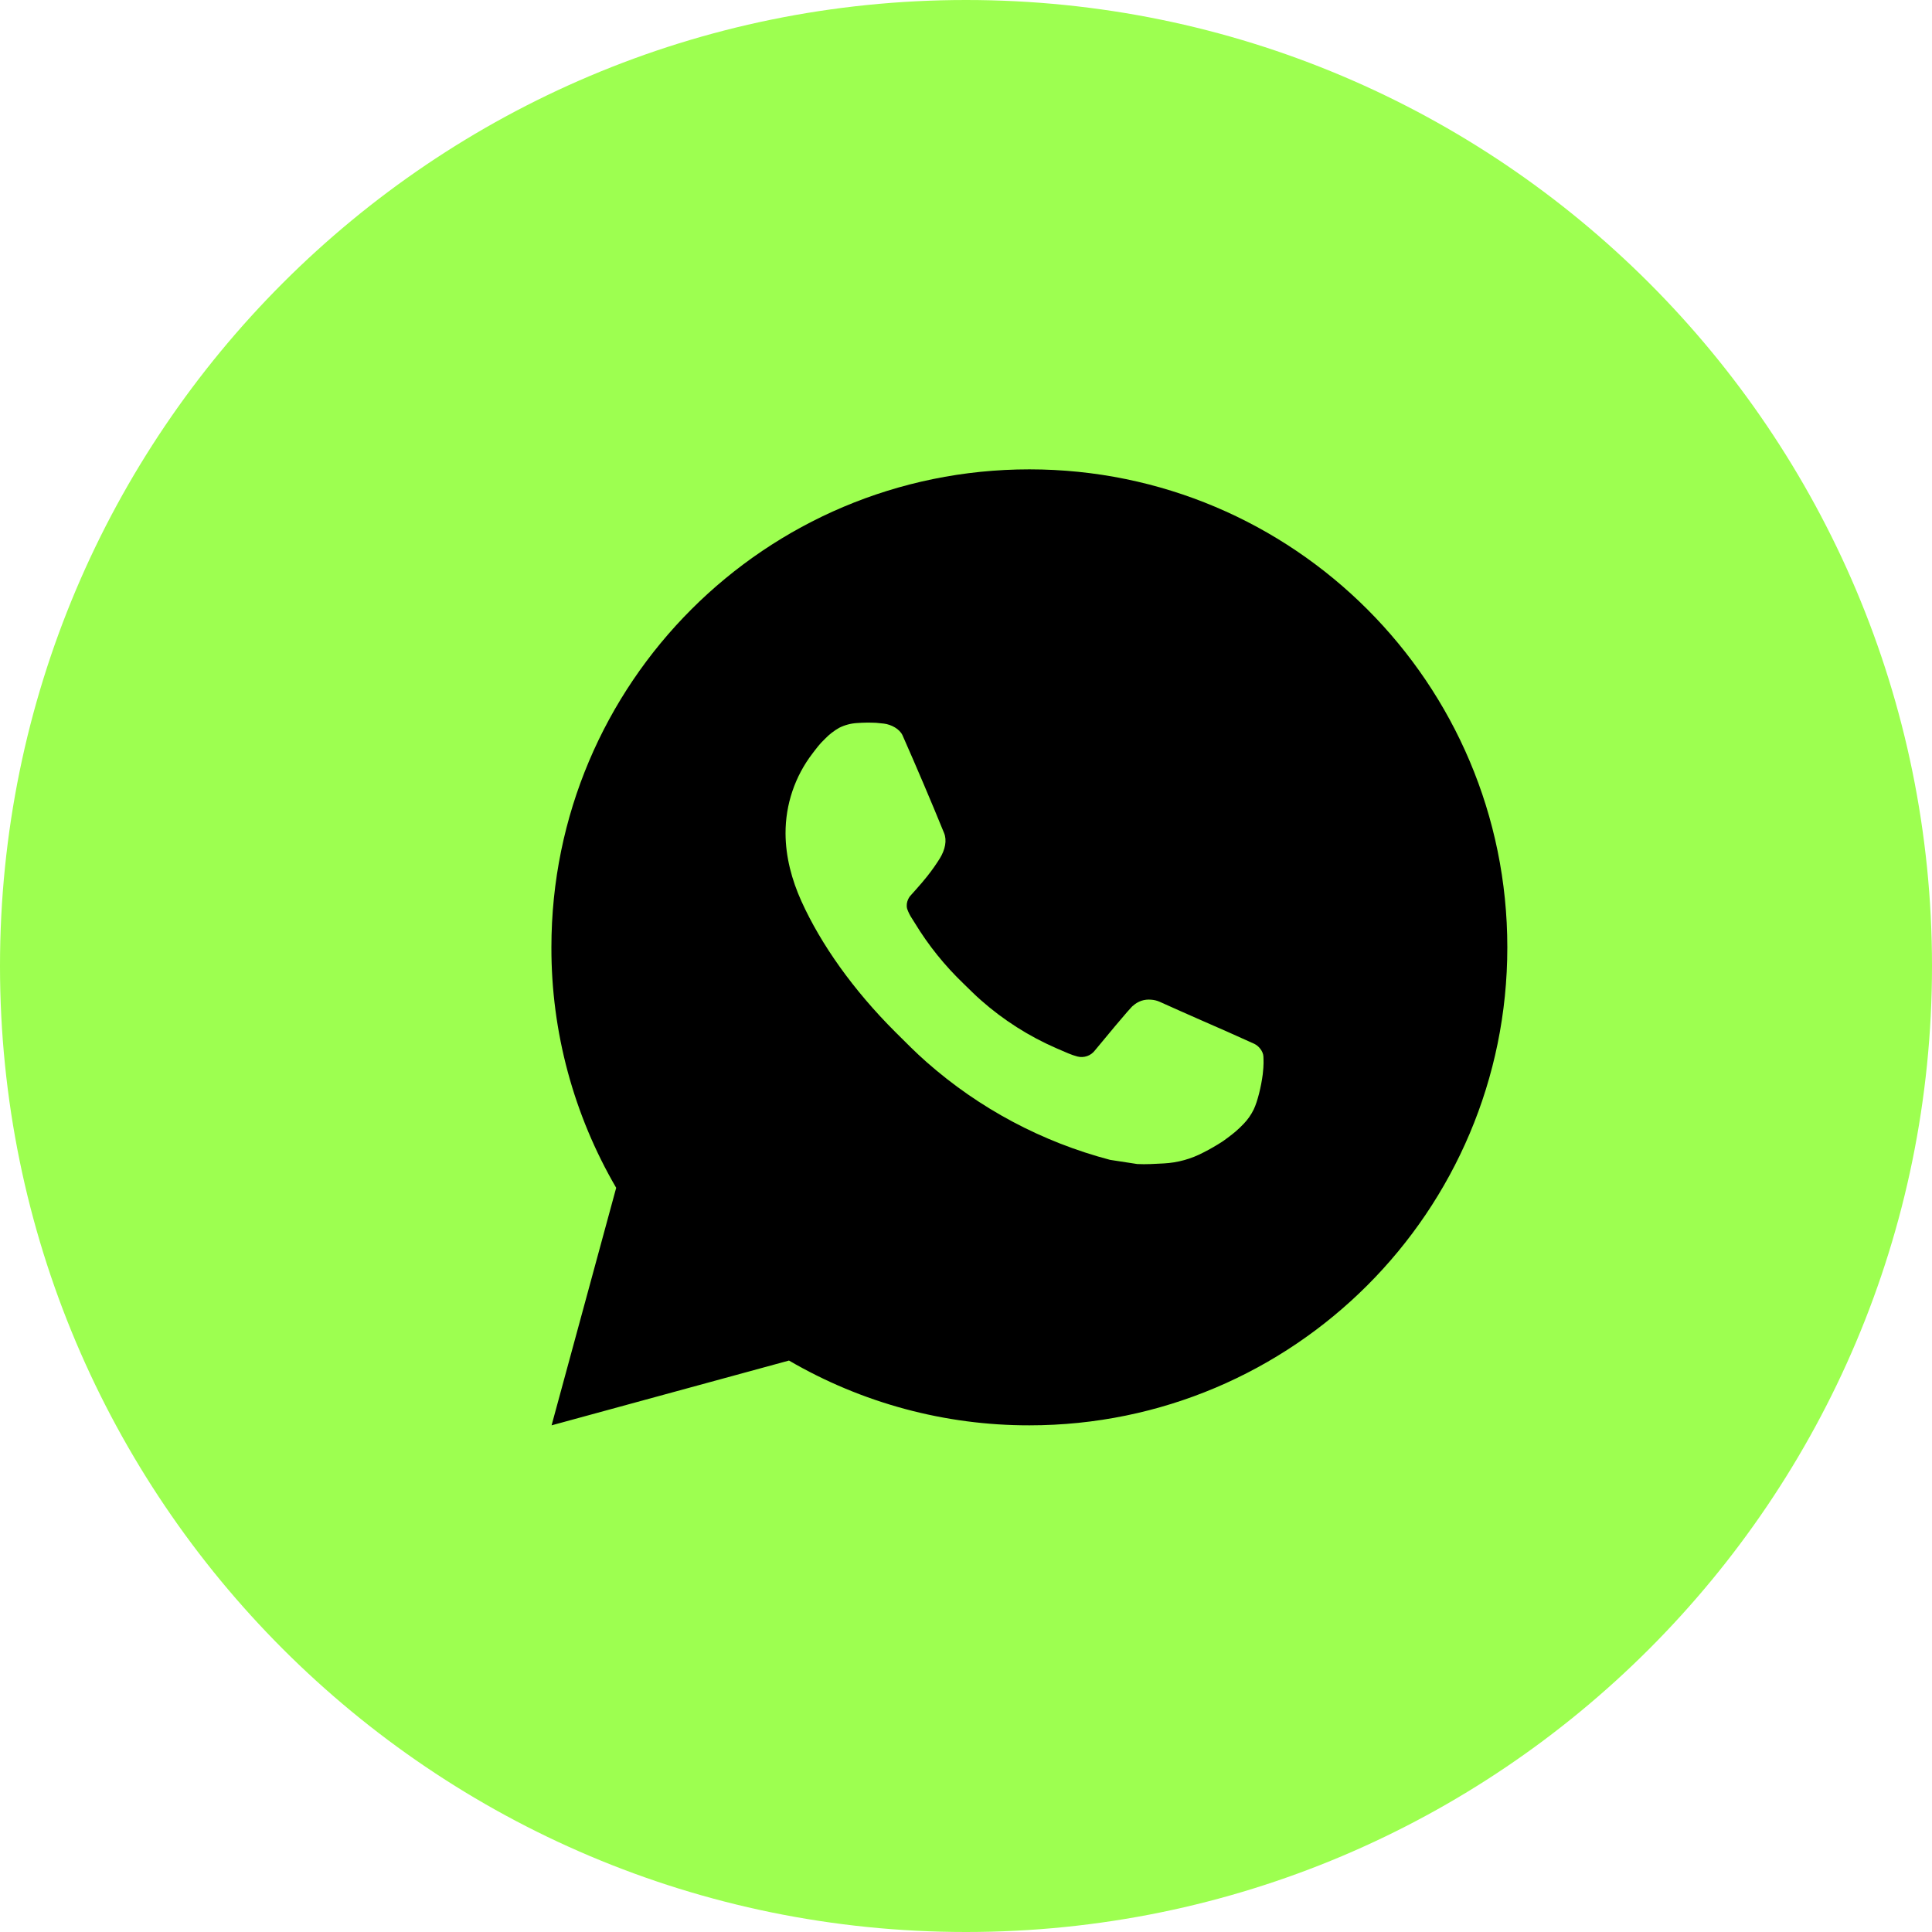 <?xml version="1.0" encoding="UTF-8"?> <svg xmlns="http://www.w3.org/2000/svg" width="32" height="32" viewBox="0 0 32 32" fill="none"><g clip-path="url(#clip0_214_362)"><path fill-rule="evenodd" clip-rule="evenodd" d="M16 32C24.837 32 32 24.837 32 16C32 7.163 24.837 0 16 0C7.163 0 0 7.163 0 16C0 24.837 7.163 32 16 32Z" fill="#9DFF50"></path><path d="M17.05 7.774C21.422 7.774 24.966 11.318 24.966 15.691C24.966 20.063 21.422 23.608 17.05 23.608C15.65 23.61 14.276 23.239 13.068 22.535L9.136 23.608L10.206 19.674C9.501 18.465 9.13 17.09 9.133 15.691C9.133 11.318 12.677 7.774 17.05 7.774ZM14.352 11.97L14.193 11.976C14.091 11.982 13.991 12.009 13.899 12.055C13.813 12.104 13.734 12.165 13.666 12.236C13.571 12.325 13.517 12.403 13.459 12.478C13.166 12.859 13.009 13.326 13.011 13.806C13.013 14.194 13.114 14.572 13.273 14.925C13.596 15.639 14.129 16.395 14.832 17.096C15.002 17.265 15.168 17.434 15.347 17.591C16.22 18.361 17.261 18.915 18.387 19.211L18.836 19.28C18.983 19.288 19.129 19.277 19.277 19.27C19.507 19.258 19.732 19.195 19.936 19.087C20.04 19.034 20.141 18.976 20.239 18.913C20.239 18.913 20.273 18.891 20.338 18.842C20.445 18.762 20.511 18.706 20.599 18.614C20.665 18.546 20.722 18.465 20.766 18.375C20.828 18.245 20.889 17.999 20.915 17.794C20.934 17.637 20.928 17.552 20.926 17.499C20.922 17.414 20.852 17.326 20.775 17.289L20.314 17.082C20.314 17.082 19.626 16.782 19.204 16.591C19.16 16.572 19.113 16.561 19.065 16.558C19.011 16.553 18.956 16.559 18.905 16.576C18.853 16.594 18.806 16.622 18.766 16.659C18.762 16.657 18.709 16.703 18.137 17.396C18.104 17.44 18.058 17.474 18.007 17.492C17.955 17.51 17.898 17.513 17.845 17.499C17.794 17.485 17.743 17.468 17.694 17.447C17.596 17.405 17.562 17.39 17.494 17.361C17.04 17.163 16.619 16.895 16.248 16.567C16.148 16.48 16.055 16.385 15.96 16.293C15.649 15.995 15.377 15.658 15.153 15.289L15.106 15.214C15.072 15.164 15.045 15.109 15.025 15.052C14.995 14.935 15.074 14.842 15.074 14.842C15.074 14.842 15.266 14.631 15.355 14.517C15.443 14.407 15.516 14.299 15.564 14.222C15.657 14.072 15.686 13.917 15.637 13.798C15.416 13.256 15.186 12.717 14.95 12.182C14.903 12.076 14.765 12 14.639 11.985C14.596 11.98 14.553 11.975 14.511 11.972C14.404 11.967 14.298 11.968 14.192 11.975L14.352 11.97Z" fill="black"></path></g><defs><clipPath id="clip0_214_362"><rect width="32" height="32" fill="white"></rect></clipPath></defs></svg> 